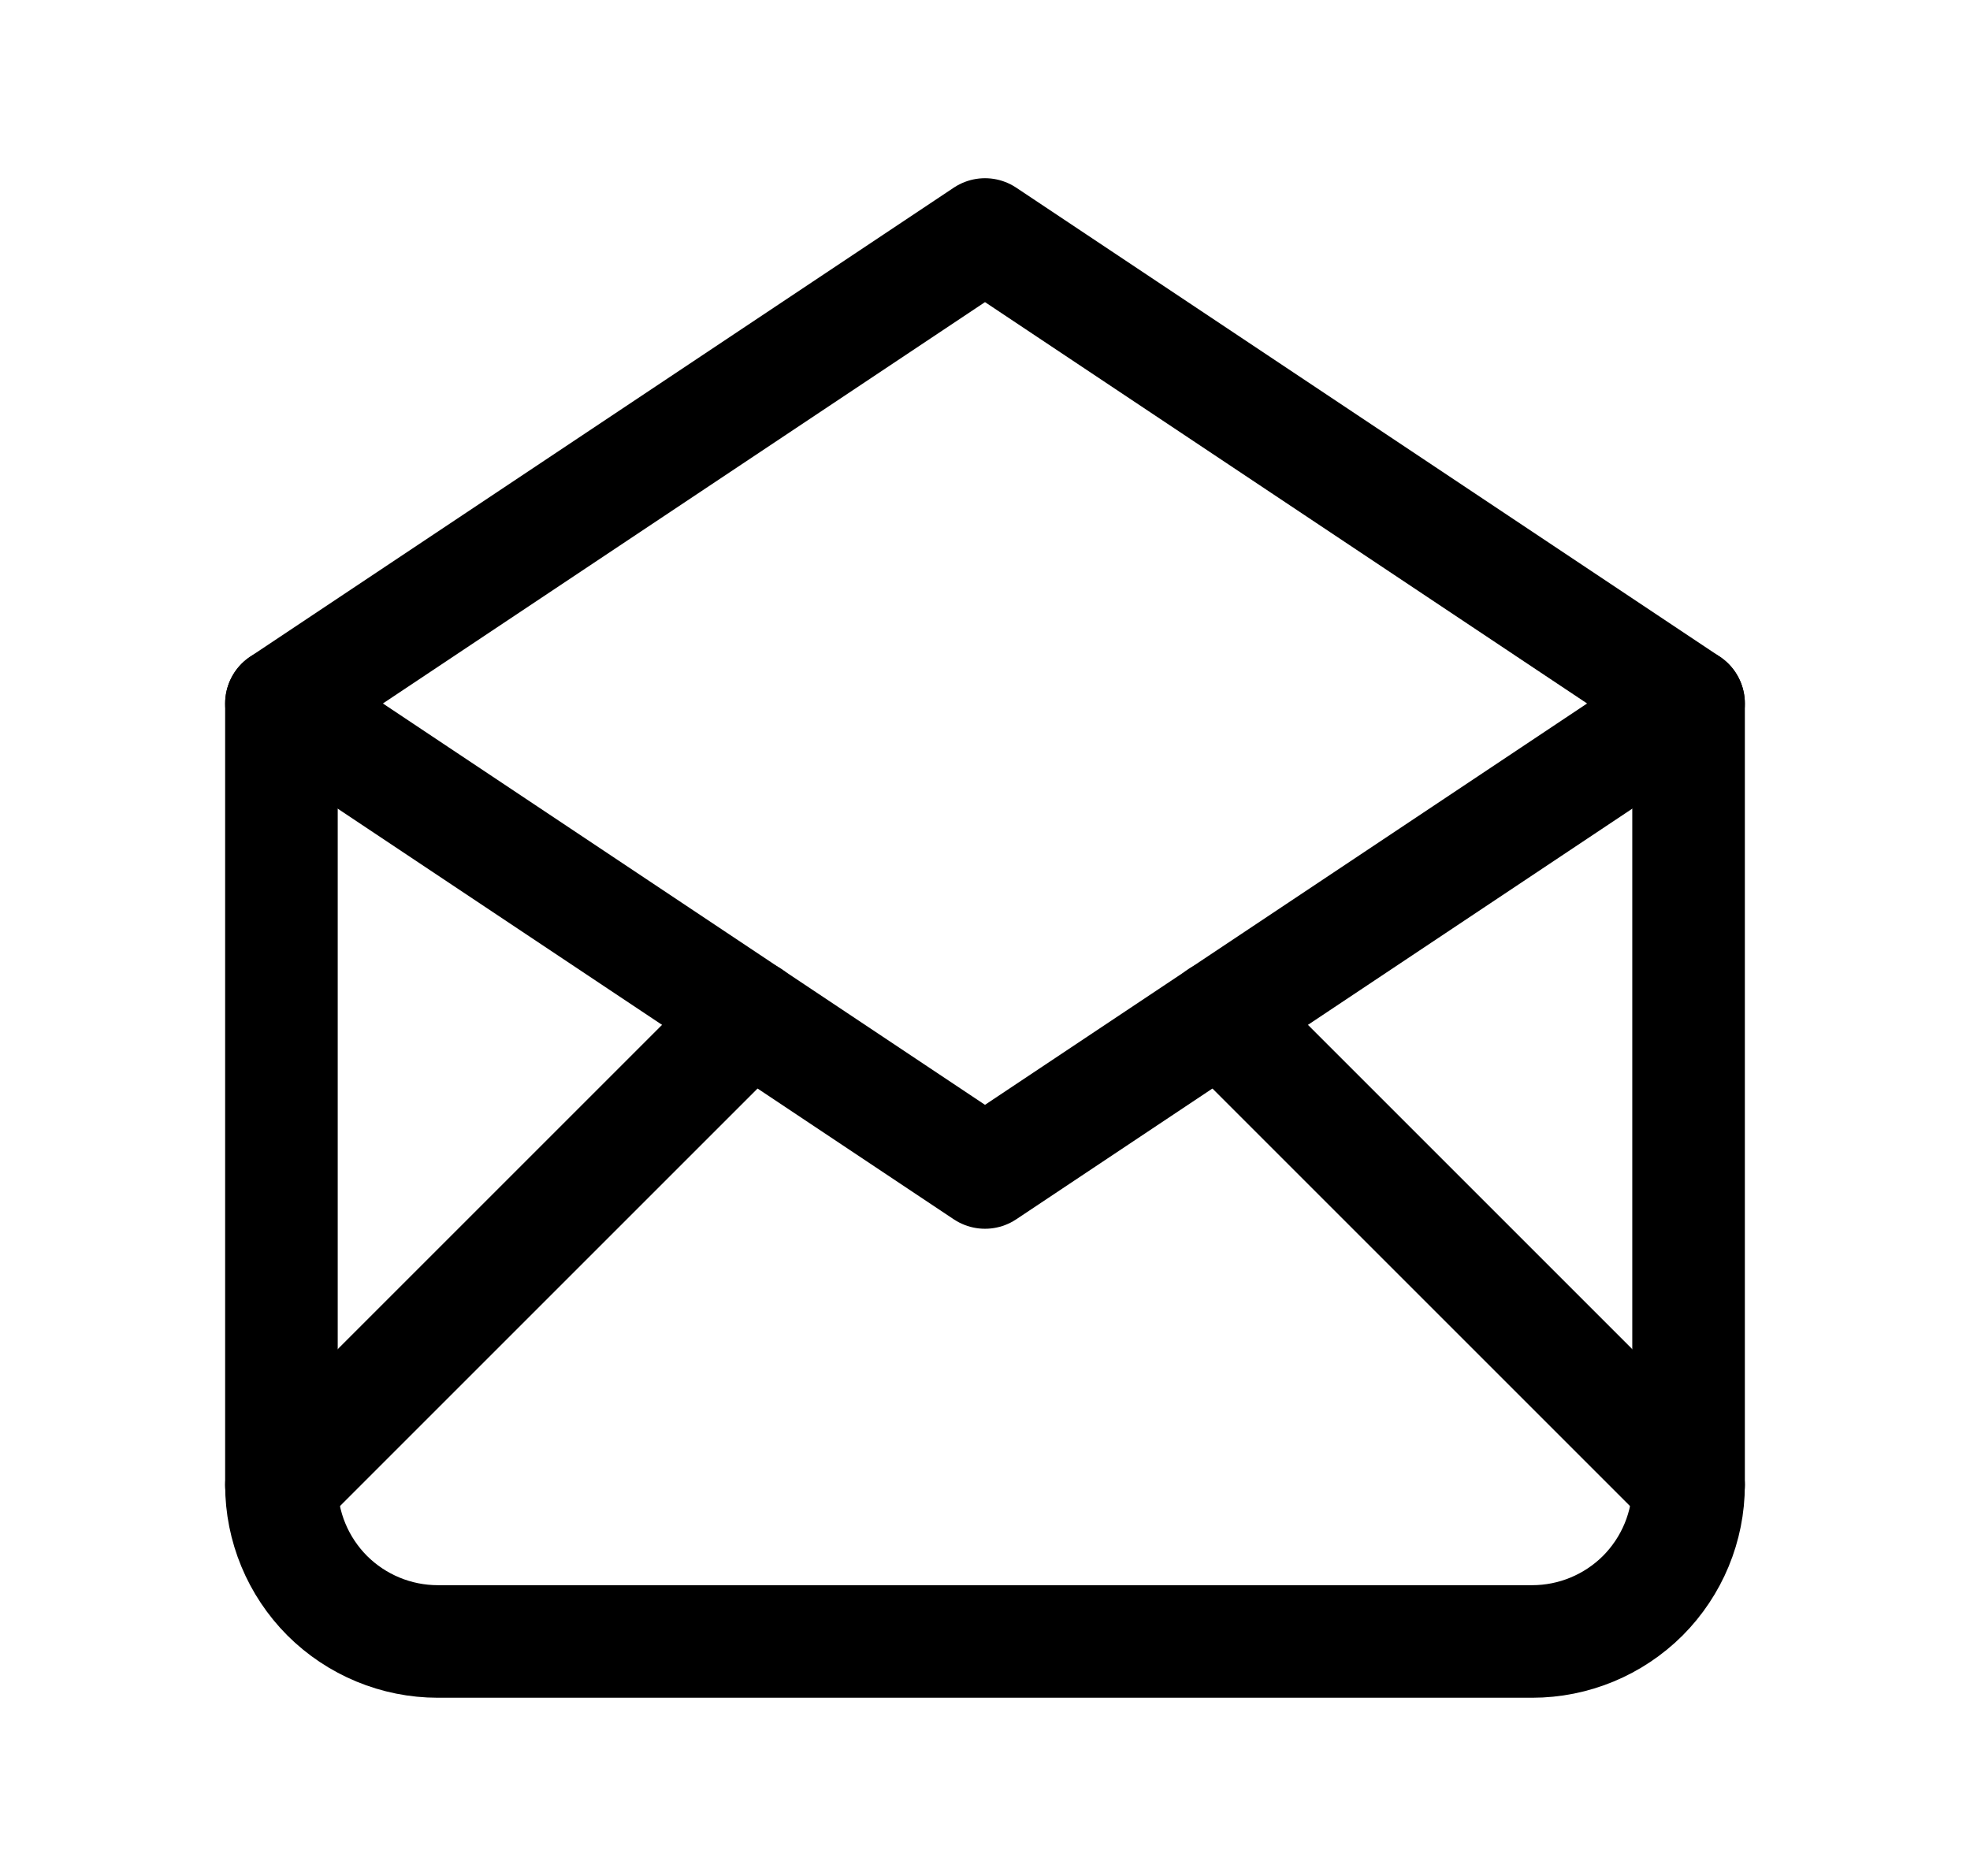 <svg width="21" height="20" viewBox="0 0 21 20" fill="none" xmlns="http://www.w3.org/2000/svg">
<g clip-path="url(#clip0_51_509)">
<path d="M3 7.5L10.5 12.5L18 7.5L10.5 2.5L3 7.5Z" stroke="black" stroke-width="1.2" stroke-linecap="round" stroke-linejoin="round"/>
<path d="M18 7.5V15.833C18 16.275 17.824 16.699 17.512 17.012C17.199 17.324 16.775 17.5 16.333 17.5H4.667C4.225 17.5 3.801 17.324 3.488 17.012C3.176 16.699 3 16.275 3 15.833V7.5" stroke="black" stroke-width="1.2" stroke-linecap="round" stroke-linejoin="round"/>
<path d="M3 15.832L8 10.832" stroke="black" stroke-width="1.2" stroke-linecap="round" stroke-linejoin="round"/>
<path d="M13 10.832L18 15.832" stroke="black" stroke-width="1.2" stroke-linecap="round" stroke-linejoin="round"/>
</g>
<defs>
<clipPath id="clip0_51_509">
<rect width="20" height="20" fill="white" transform="translate(0.5)"/>
</clipPath>
</defs>
</svg>
